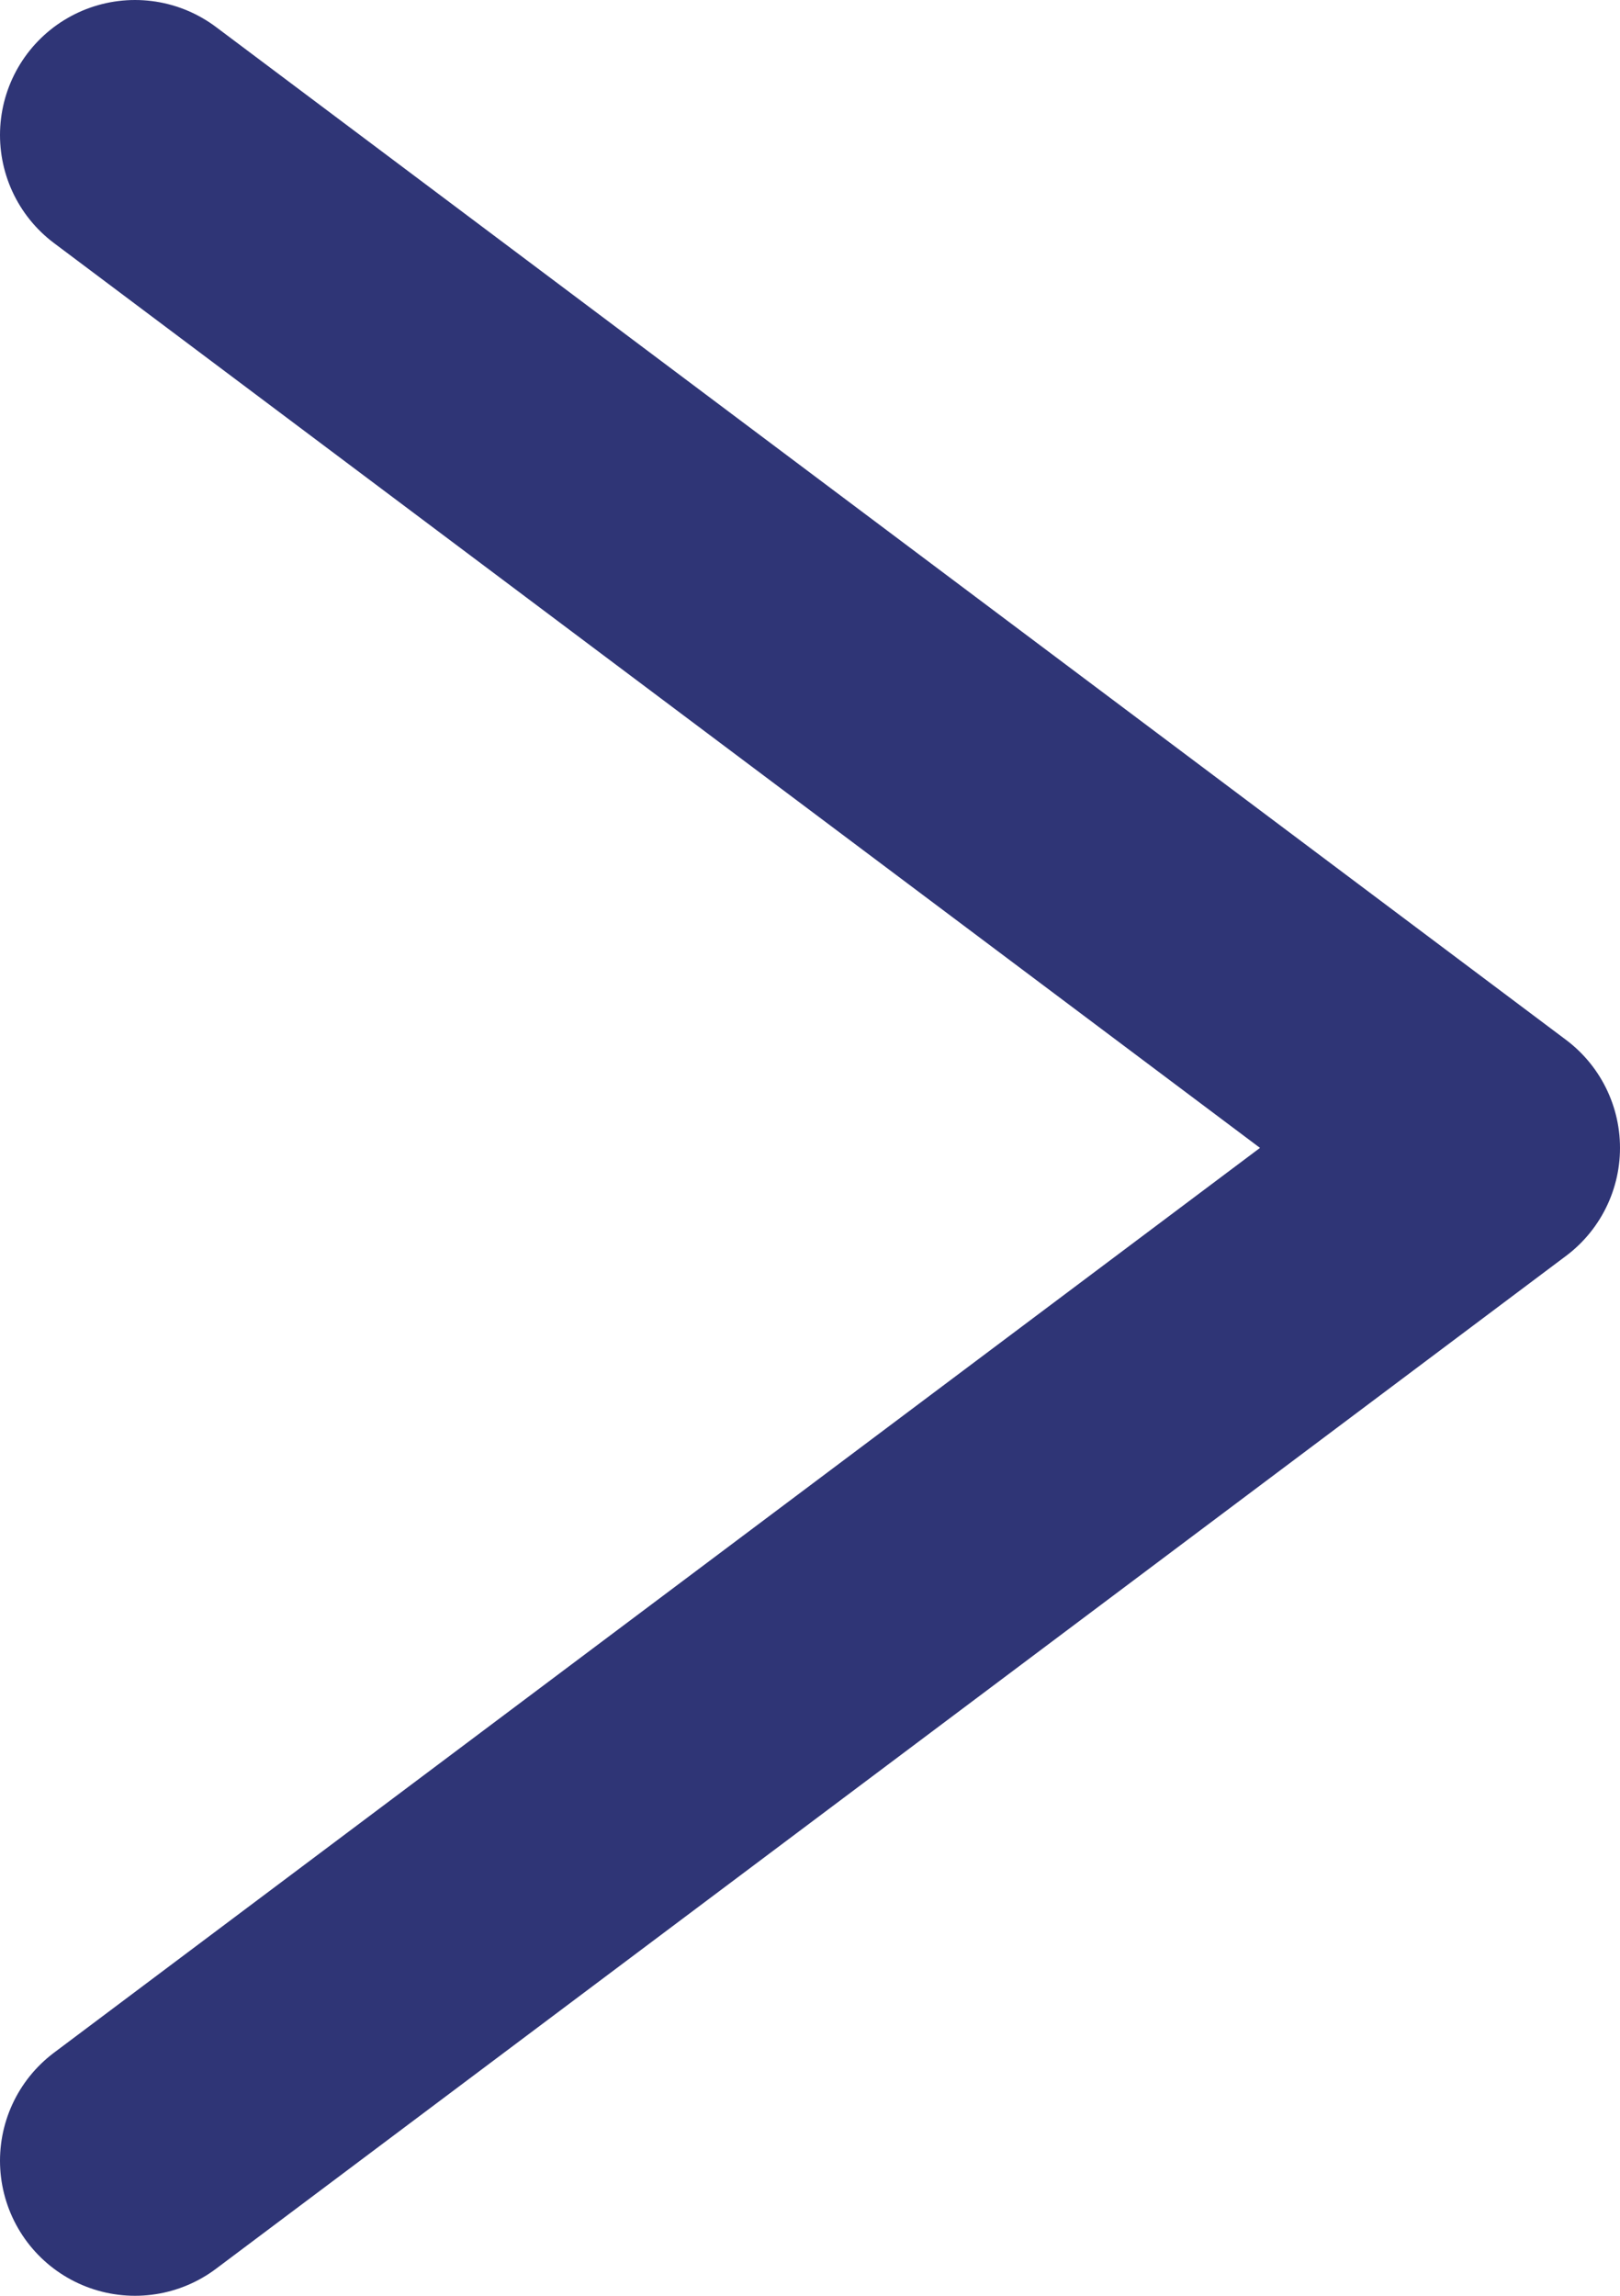 <svg width="12" height="17" xmlns="http://www.w3.org/2000/svg"><defs><clipPath id="a"><path d="M1600 0v5443H0V0h1600z"/></clipPath></defs><g clip-path="url(#a)" transform="translate(-482 -1273)"><path d="M483 1289l10-7.5-10-7.5" stroke="#2F3576" stroke-width="2" fill="none" stroke-linecap="round" stroke-linejoin="round"/></g></svg>